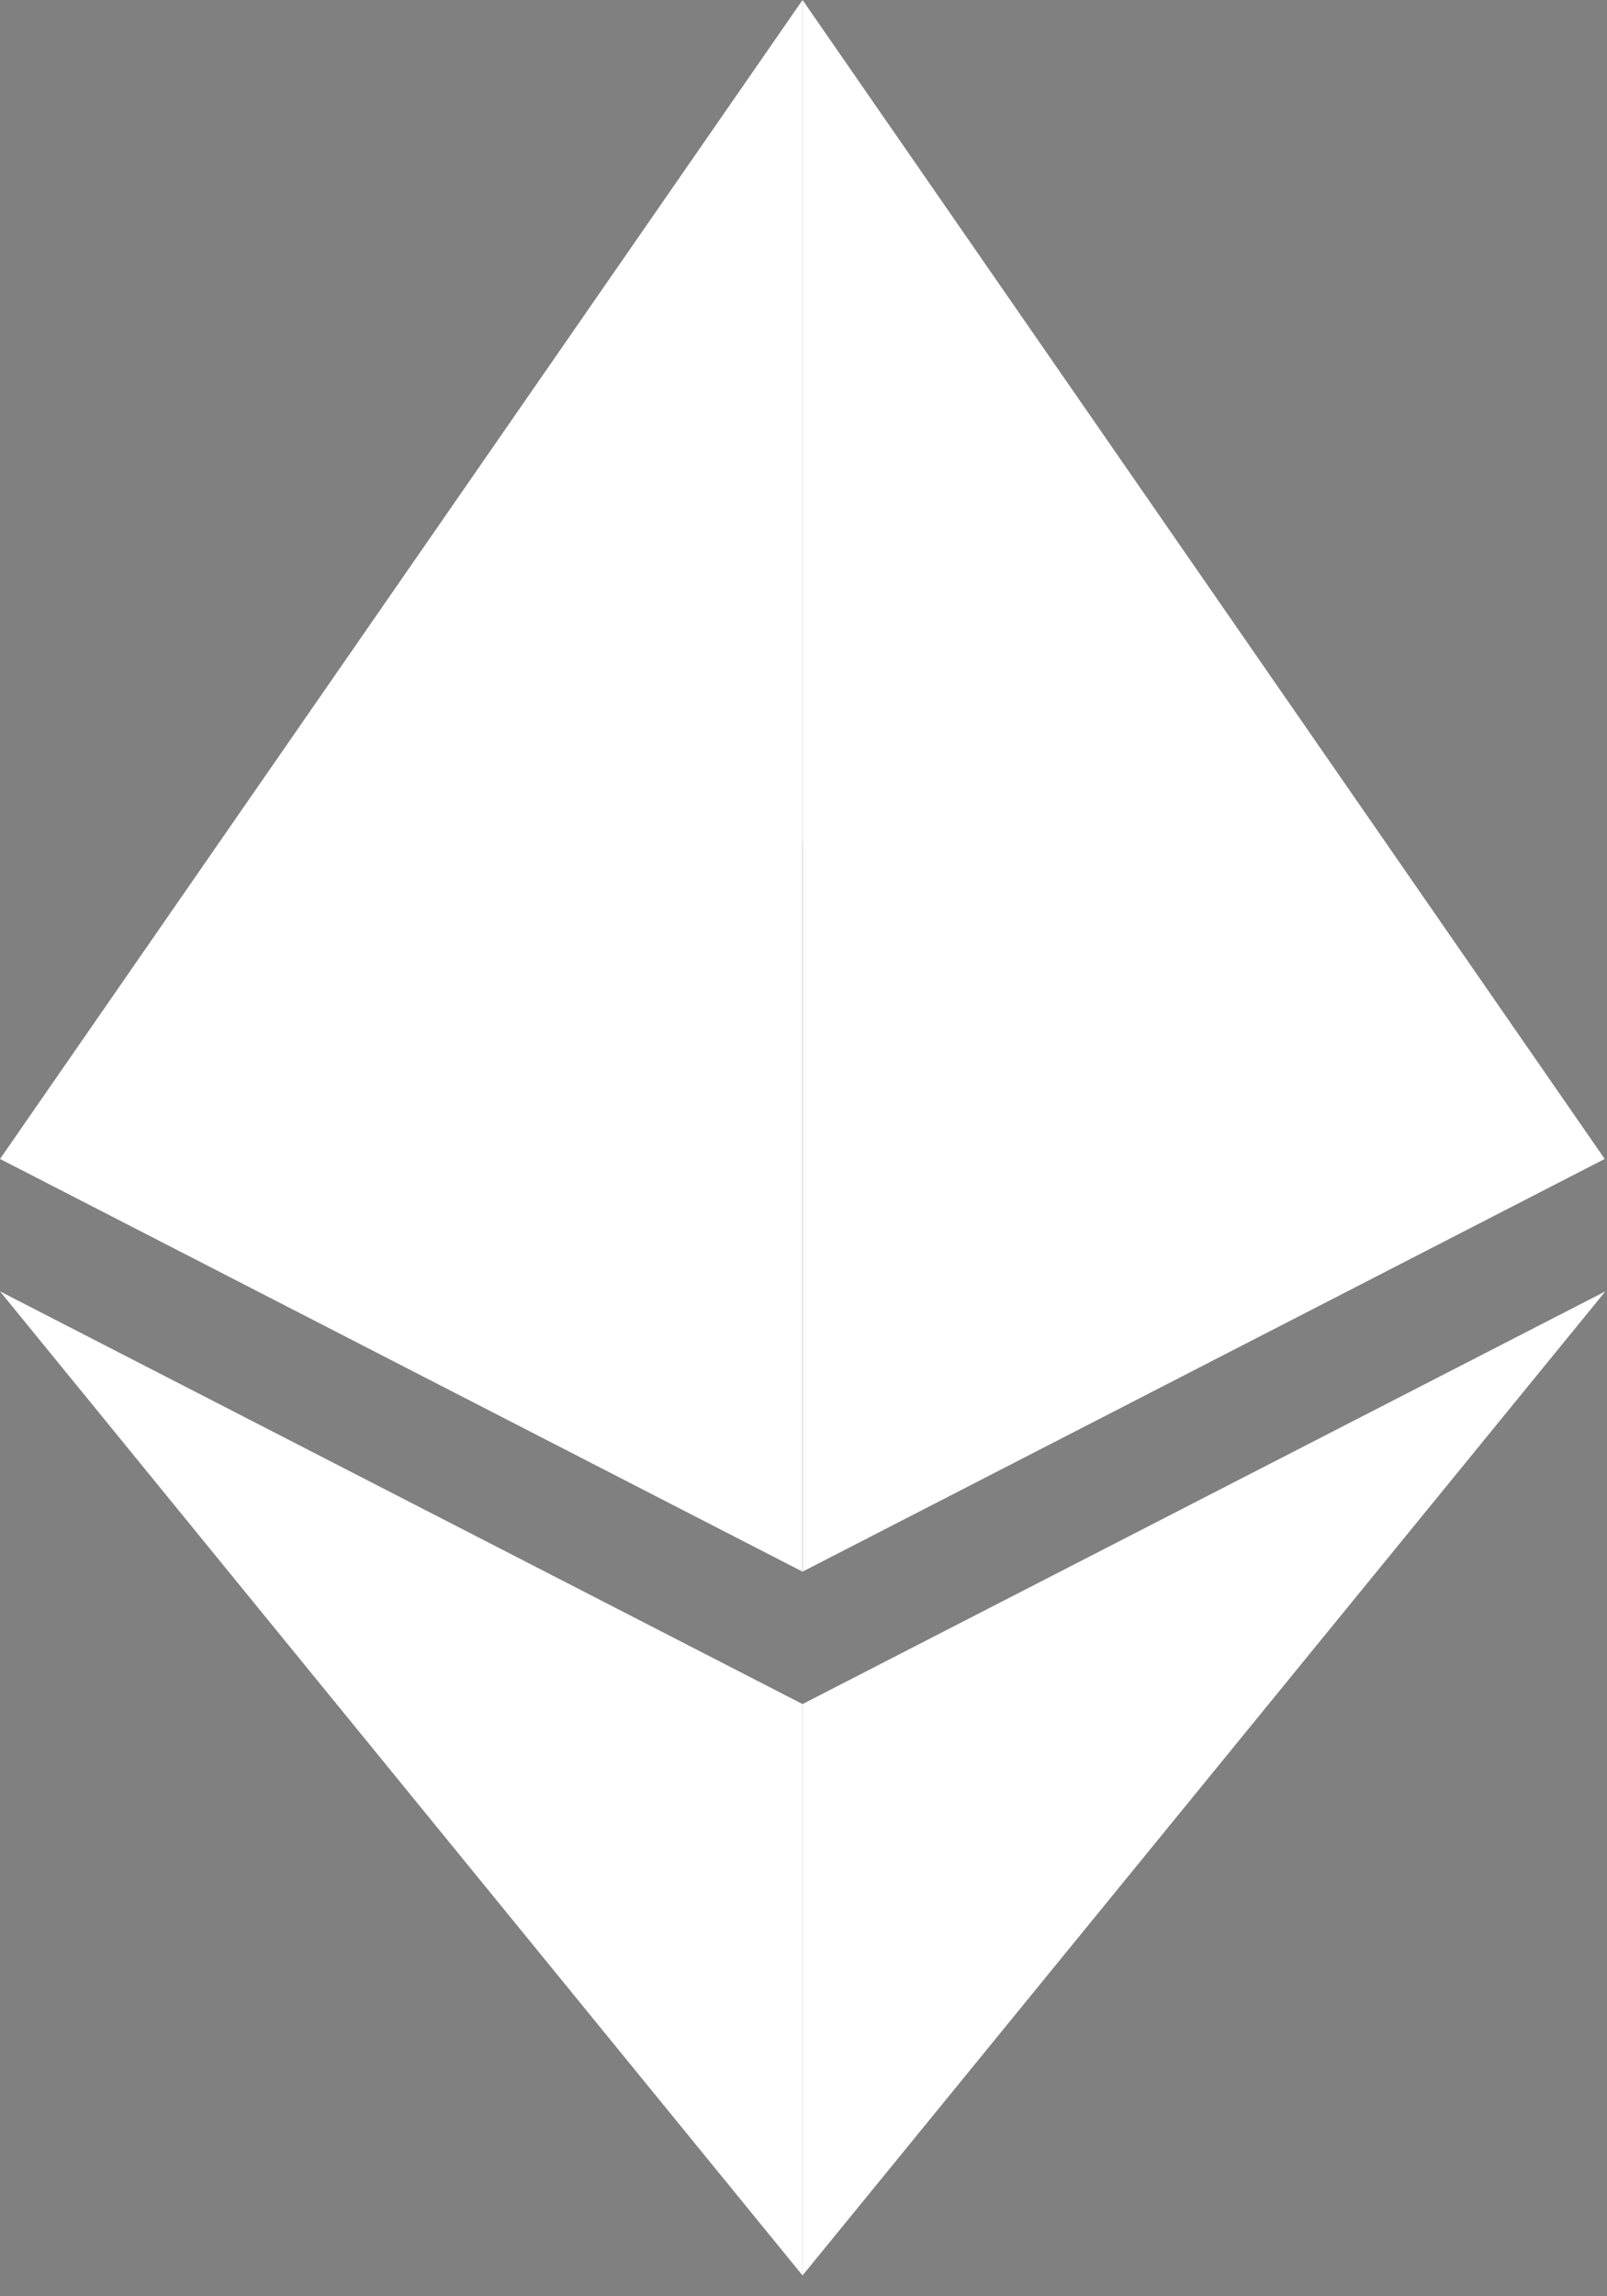 <svg width="42" height="60" viewBox="0 0 42 60" fill="none" xmlns="http://www.w3.org/2000/svg">
<rect x="0" y="0" width="42" height="60" fill="#808080" stroke="none"/>
<path fill-rule="evenodd" clip-rule="evenodd" d="M20.975 21.983L0 30.284L20.975 41.068L41.941 30.284L20.975 21.983Z" fill="#010101" fill-opacity="0.6"/>
<path fill-rule="evenodd" clip-rule="evenodd" d="M0 30.284L20.975 41.068V0L0 30.284Z" fill="white"/>
<path fill-rule="evenodd" clip-rule="evenodd" d="M20.975 0V41.068L41.941 30.284L20.975 0Z" fill="white"/>
<path fill-rule="evenodd" clip-rule="evenodd" d="M0 33.742L20.975 59.456V44.526L0 33.742Z" fill="white"/>
<path fill-rule="evenodd" clip-rule="evenodd" d="M20.975 44.526V59.456L41.958 33.742L20.975 44.526Z" fill="white"/>
</svg>
